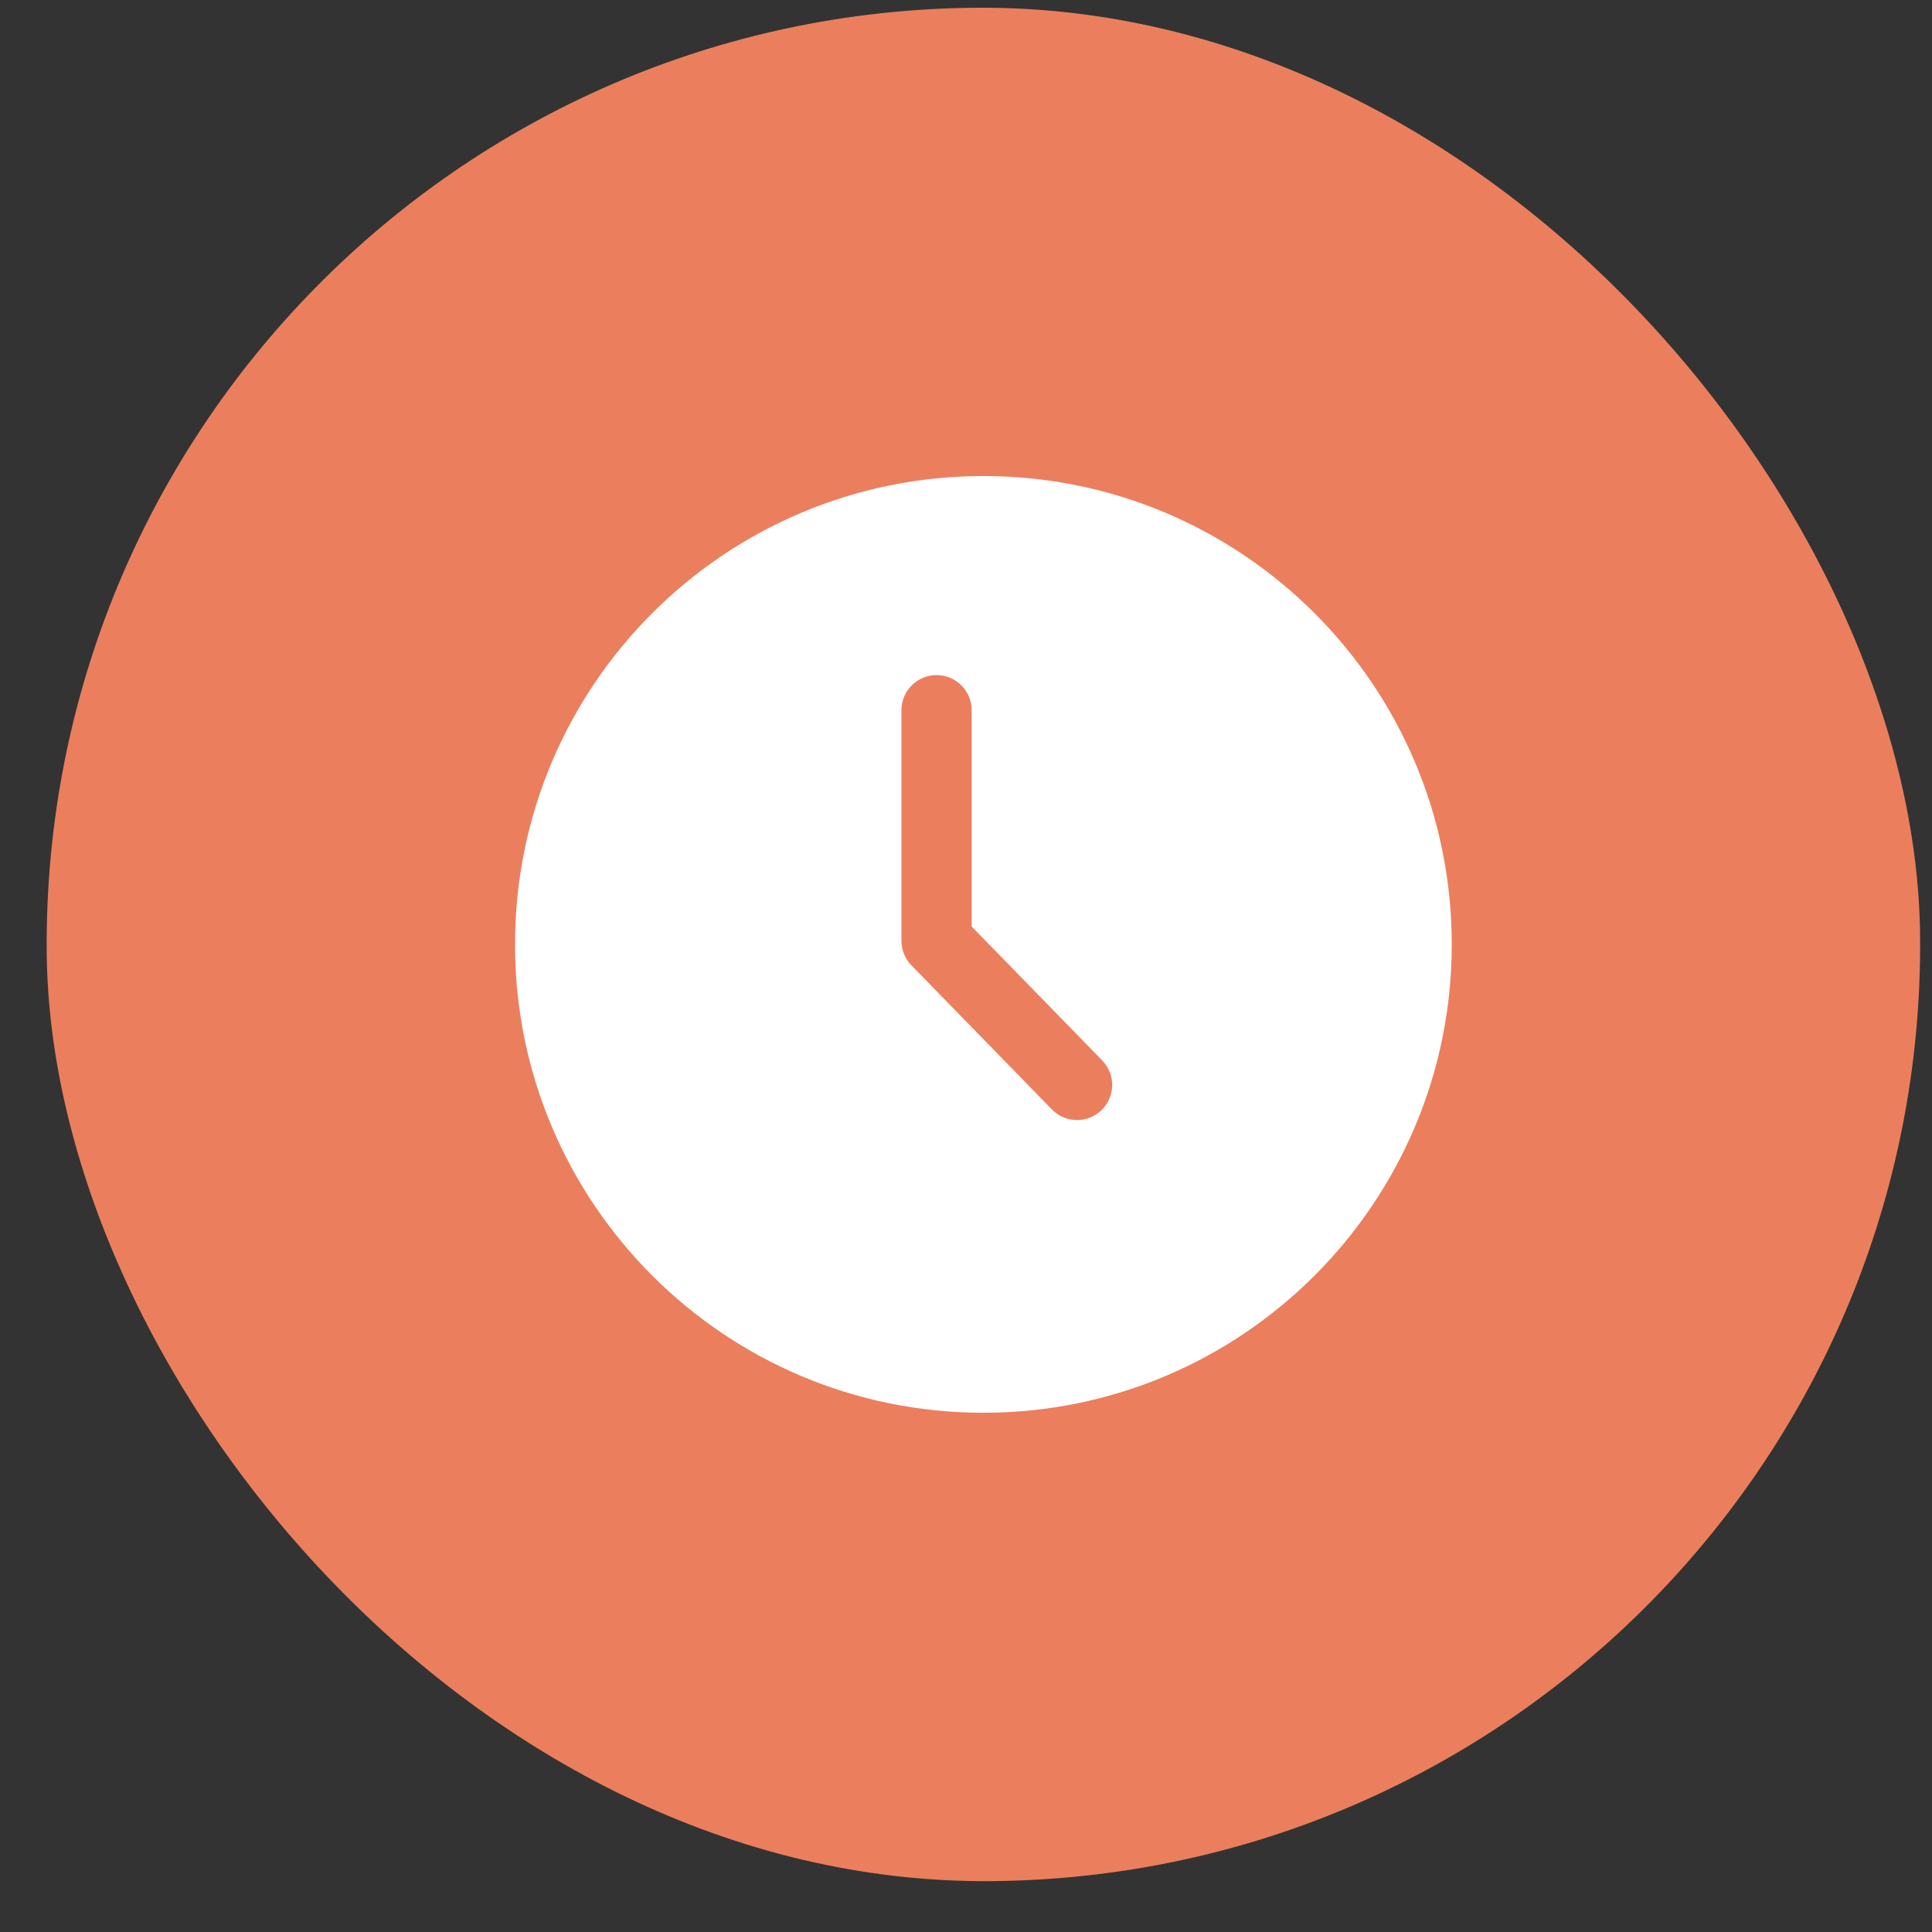 <?xml version="1.0" encoding="UTF-8"?> <svg xmlns="http://www.w3.org/2000/svg" width="33" height="33" viewBox="0 0 33 33" fill="none"><rect x="0" y="0" width="33" height="33" fill="#333333" stroke="none"/><rect x="0.666" y="0.264" width="32" height="32" rx="16" transform="rotate(-0.472 0.666 0.264)" fill="#EB7F5D"></rect><path fill-rule="evenodd" clip-rule="evenodd" d="M16.797 24.131C21.215 24.131 24.797 20.549 24.797 16.131C24.797 11.713 21.215 8.131 16.797 8.131C12.379 8.131 8.797 11.713 8.797 16.131C8.797 20.549 12.379 24.131 16.797 24.131ZM16.597 12.131C16.597 11.8 16.328 11.531 15.997 11.531C15.665 11.531 15.397 11.8 15.397 12.131V16.07C15.397 16.226 15.458 16.377 15.567 16.488L17.967 18.95C18.199 19.187 18.578 19.192 18.816 18.961C19.053 18.73 19.058 18.35 18.826 18.112L16.597 15.826V12.131Z" fill="white"></path></svg> 